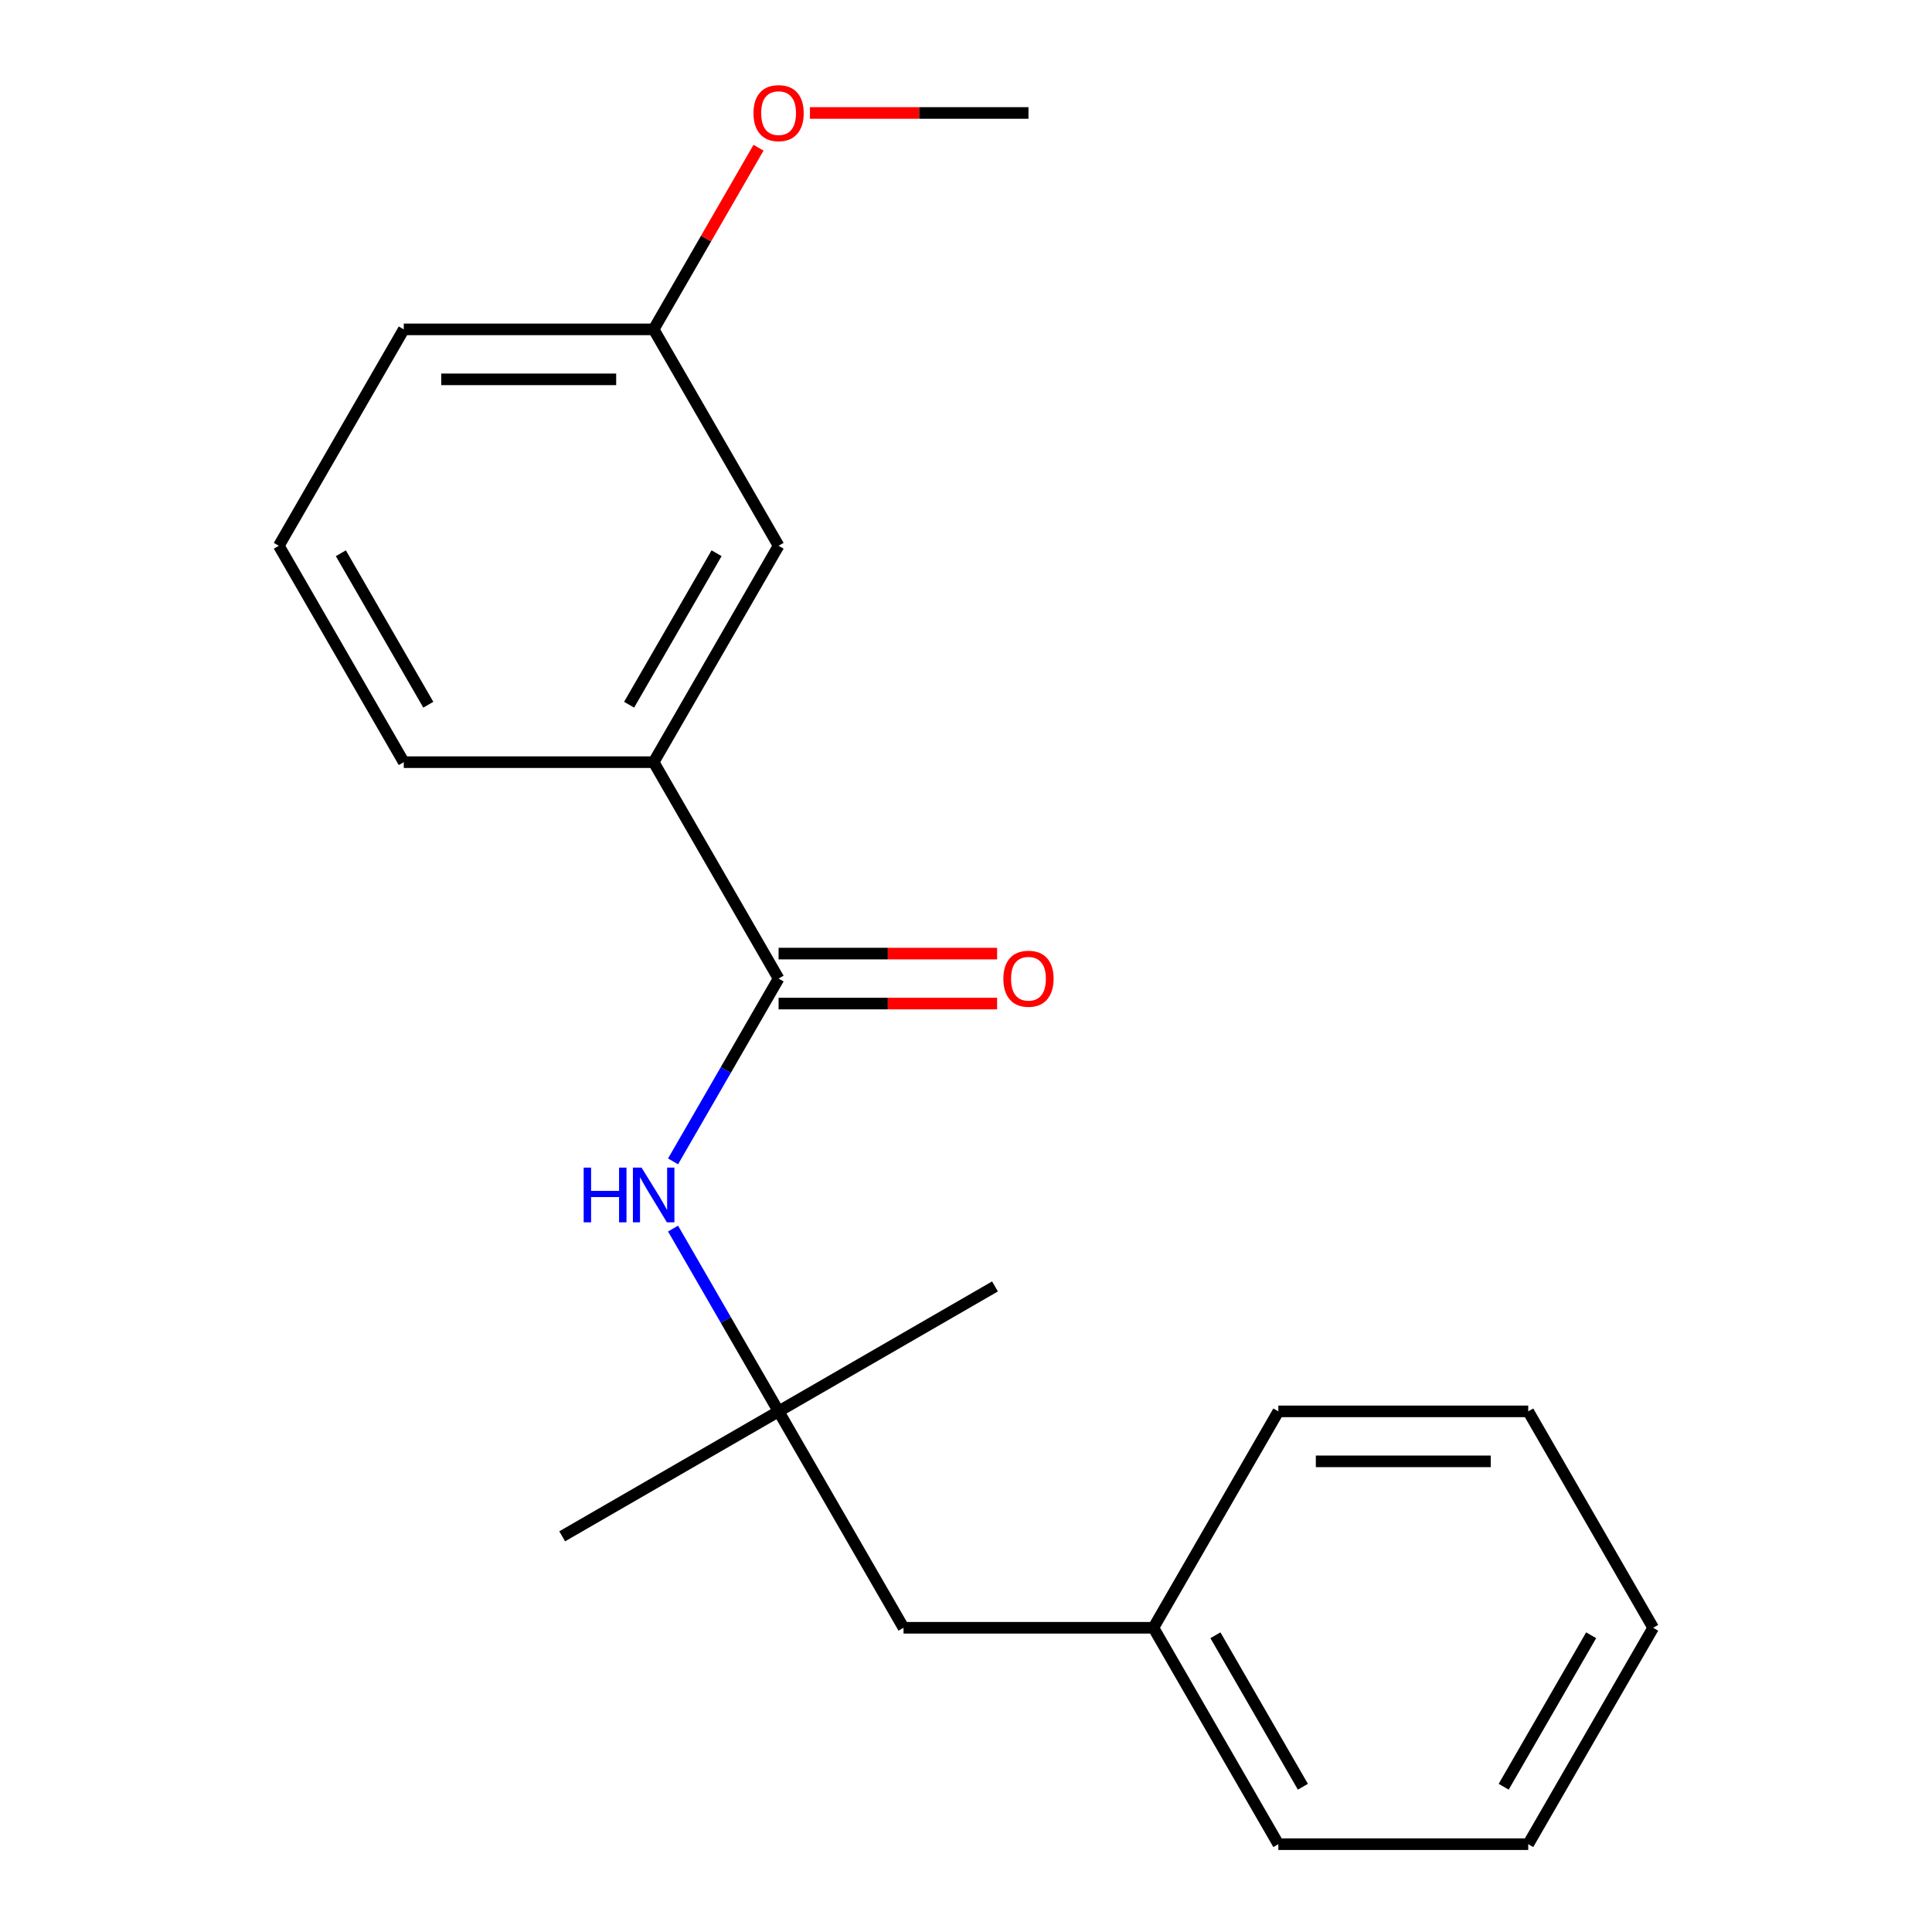 <?xml version='1.0' encoding='iso-8859-1'?>
<svg version='1.1' baseProfile='full'
              xmlns='http://www.w3.org/2000/svg'
                      xmlns:rdkit='http://www.rdkit.org/xml'
                      xmlns:xlink='http://www.w3.org/1999/xlink'
                  xml:space='preserve'
width='1000px' height='1000px' viewBox='0 0 1000 1000'>
<!-- END OF HEADER -->
<rect style='opacity:1.0;fill:#FFFFFF;stroke:none' width='1000' height='1000' x='0' y='0'> </rect>
<path class='bond-0' d='M 402.997,506.508 L 375.684,553.816' style='fill:none;fill-rule:evenodd;stroke:#000000;stroke-width:6px;stroke-linecap:butt;stroke-linejoin:miter;stroke-opacity:1' />
<path class='bond-0' d='M 375.684,553.816 L 348.37,601.124' style='fill:none;fill-rule:evenodd;stroke:#0000FF;stroke-width:6px;stroke-linecap:butt;stroke-linejoin:miter;stroke-opacity:1' />
<path class='bond-1' d='M 402.997,506.508 L 338.328,394.498' style='fill:none;fill-rule:evenodd;stroke:#000000;stroke-width:6px;stroke-linecap:butt;stroke-linejoin:miter;stroke-opacity:1' />
<path class='bond-3' d='M 402.997,519.442 L 459.549,519.442' style='fill:none;fill-rule:evenodd;stroke:#000000;stroke-width:6px;stroke-linecap:butt;stroke-linejoin:miter;stroke-opacity:1' />
<path class='bond-3' d='M 459.549,519.442 L 516.101,519.442' style='fill:none;fill-rule:evenodd;stroke:#FF0000;stroke-width:6px;stroke-linecap:butt;stroke-linejoin:miter;stroke-opacity:1' />
<path class='bond-3' d='M 402.997,493.574 L 459.549,493.574' style='fill:none;fill-rule:evenodd;stroke:#000000;stroke-width:6px;stroke-linecap:butt;stroke-linejoin:miter;stroke-opacity:1' />
<path class='bond-3' d='M 459.549,493.574 L 516.101,493.574' style='fill:none;fill-rule:evenodd;stroke:#FF0000;stroke-width:6px;stroke-linecap:butt;stroke-linejoin:miter;stroke-opacity:1' />
<path class='bond-2' d='M 348.37,635.911 L 375.684,683.219' style='fill:none;fill-rule:evenodd;stroke:#0000FF;stroke-width:6px;stroke-linecap:butt;stroke-linejoin:miter;stroke-opacity:1' />
<path class='bond-2' d='M 375.684,683.219 L 402.997,730.527' style='fill:none;fill-rule:evenodd;stroke:#000000;stroke-width:6px;stroke-linecap:butt;stroke-linejoin:miter;stroke-opacity:1' />
<path class='bond-4' d='M 338.328,394.498 L 402.997,282.489' style='fill:none;fill-rule:evenodd;stroke:#000000;stroke-width:6px;stroke-linecap:butt;stroke-linejoin:miter;stroke-opacity:1' />
<path class='bond-4' d='M 325.627,364.763 L 370.895,286.357' style='fill:none;fill-rule:evenodd;stroke:#000000;stroke-width:6px;stroke-linecap:butt;stroke-linejoin:miter;stroke-opacity:1' />
<path class='bond-9' d='M 338.328,394.498 L 208.991,394.498' style='fill:none;fill-rule:evenodd;stroke:#000000;stroke-width:6px;stroke-linecap:butt;stroke-linejoin:miter;stroke-opacity:1' />
<path class='bond-5' d='M 402.997,730.527 L 467.666,842.536' style='fill:none;fill-rule:evenodd;stroke:#000000;stroke-width:6px;stroke-linecap:butt;stroke-linejoin:miter;stroke-opacity:1' />
<path class='bond-11' d='M 402.997,730.527 L 290.988,795.195' style='fill:none;fill-rule:evenodd;stroke:#000000;stroke-width:6px;stroke-linecap:butt;stroke-linejoin:miter;stroke-opacity:1' />
<path class='bond-12' d='M 402.997,730.527 L 515.006,665.858' style='fill:none;fill-rule:evenodd;stroke:#000000;stroke-width:6px;stroke-linecap:butt;stroke-linejoin:miter;stroke-opacity:1' />
<path class='bond-6' d='M 402.997,282.489 L 338.328,170.48' style='fill:none;fill-rule:evenodd;stroke:#000000;stroke-width:6px;stroke-linecap:butt;stroke-linejoin:miter;stroke-opacity:1' />
<path class='bond-7' d='M 467.666,842.536 L 597.003,842.536' style='fill:none;fill-rule:evenodd;stroke:#000000;stroke-width:6px;stroke-linecap:butt;stroke-linejoin:miter;stroke-opacity:1' />
<path class='bond-8' d='M 338.328,170.48 L 365.468,123.472' style='fill:none;fill-rule:evenodd;stroke:#000000;stroke-width:6px;stroke-linecap:butt;stroke-linejoin:miter;stroke-opacity:1' />
<path class='bond-8' d='M 365.468,123.472 L 392.608,76.463' style='fill:none;fill-rule:evenodd;stroke:#FF0000;stroke-width:6px;stroke-linecap:butt;stroke-linejoin:miter;stroke-opacity:1' />
<path class='bond-20' d='M 338.328,170.48 L 208.991,170.48' style='fill:none;fill-rule:evenodd;stroke:#000000;stroke-width:6px;stroke-linecap:butt;stroke-linejoin:miter;stroke-opacity:1' />
<path class='bond-20' d='M 318.928,196.347 L 228.392,196.347' style='fill:none;fill-rule:evenodd;stroke:#000000;stroke-width:6px;stroke-linecap:butt;stroke-linejoin:miter;stroke-opacity:1' />
<path class='bond-14' d='M 597.003,842.536 L 661.672,954.545' style='fill:none;fill-rule:evenodd;stroke:#000000;stroke-width:6px;stroke-linecap:butt;stroke-linejoin:miter;stroke-opacity:1' />
<path class='bond-14' d='M 629.105,846.404 L 674.373,924.81' style='fill:none;fill-rule:evenodd;stroke:#000000;stroke-width:6px;stroke-linecap:butt;stroke-linejoin:miter;stroke-opacity:1' />
<path class='bond-15' d='M 597.003,842.536 L 661.672,730.527' style='fill:none;fill-rule:evenodd;stroke:#000000;stroke-width:6px;stroke-linecap:butt;stroke-linejoin:miter;stroke-opacity:1' />
<path class='bond-16' d='M 419.23,58.47 L 475.782,58.47' style='fill:none;fill-rule:evenodd;stroke:#FF0000;stroke-width:6px;stroke-linecap:butt;stroke-linejoin:miter;stroke-opacity:1' />
<path class='bond-16' d='M 475.782,58.47 L 532.334,58.47' style='fill:none;fill-rule:evenodd;stroke:#000000;stroke-width:6px;stroke-linecap:butt;stroke-linejoin:miter;stroke-opacity:1' />
<path class='bond-10' d='M 208.991,394.498 L 144.322,282.489' style='fill:none;fill-rule:evenodd;stroke:#000000;stroke-width:6px;stroke-linecap:butt;stroke-linejoin:miter;stroke-opacity:1' />
<path class='bond-10' d='M 221.693,364.763 L 176.425,286.357' style='fill:none;fill-rule:evenodd;stroke:#000000;stroke-width:6px;stroke-linecap:butt;stroke-linejoin:miter;stroke-opacity:1' />
<path class='bond-13' d='M 144.322,282.489 L 208.991,170.48' style='fill:none;fill-rule:evenodd;stroke:#000000;stroke-width:6px;stroke-linecap:butt;stroke-linejoin:miter;stroke-opacity:1' />
<path class='bond-17' d='M 661.672,954.545 L 791.009,954.545' style='fill:none;fill-rule:evenodd;stroke:#000000;stroke-width:6px;stroke-linecap:butt;stroke-linejoin:miter;stroke-opacity:1' />
<path class='bond-18' d='M 661.672,730.527 L 791.009,730.527' style='fill:none;fill-rule:evenodd;stroke:#000000;stroke-width:6px;stroke-linecap:butt;stroke-linejoin:miter;stroke-opacity:1' />
<path class='bond-18' d='M 681.072,756.394 L 771.608,756.394' style='fill:none;fill-rule:evenodd;stroke:#000000;stroke-width:6px;stroke-linecap:butt;stroke-linejoin:miter;stroke-opacity:1' />
<path class='bond-21' d='M 791.009,954.545 L 855.678,842.536' style='fill:none;fill-rule:evenodd;stroke:#000000;stroke-width:6px;stroke-linecap:butt;stroke-linejoin:miter;stroke-opacity:1' />
<path class='bond-21' d='M 778.307,924.81 L 823.575,846.404' style='fill:none;fill-rule:evenodd;stroke:#000000;stroke-width:6px;stroke-linecap:butt;stroke-linejoin:miter;stroke-opacity:1' />
<path class='bond-19' d='M 791.009,730.527 L 855.678,842.536' style='fill:none;fill-rule:evenodd;stroke:#000000;stroke-width:6px;stroke-linecap:butt;stroke-linejoin:miter;stroke-opacity:1' />
<path  class='atom-1' d='M 302.108 604.357
L 305.948 604.357
L 305.948 616.397
L 320.428 616.397
L 320.428 604.357
L 324.268 604.357
L 324.268 632.677
L 320.428 632.677
L 320.428 619.597
L 305.948 619.597
L 305.948 632.677
L 302.108 632.677
L 302.108 604.357
' fill='#0000FF'/>
<path  class='atom-1' d='M 332.068 604.357
L 341.348 619.357
Q 342.268 620.837, 343.748 623.517
Q 345.228 626.197, 345.308 626.357
L 345.308 604.357
L 349.068 604.357
L 349.068 632.677
L 345.188 632.677
L 335.228 616.277
Q 334.068 614.357, 332.828 612.157
Q 331.628 609.957, 331.268 609.277
L 331.268 632.677
L 327.588 632.677
L 327.588 604.357
L 332.068 604.357
' fill='#0000FF'/>
<path  class='atom-4' d='M 519.334 506.588
Q 519.334 499.788, 522.694 495.988
Q 526.054 492.188, 532.334 492.188
Q 538.614 492.188, 541.974 495.988
Q 545.334 499.788, 545.334 506.588
Q 545.334 513.468, 541.934 517.388
Q 538.534 521.268, 532.334 521.268
Q 526.094 521.268, 522.694 517.388
Q 519.334 513.508, 519.334 506.588
M 532.334 518.068
Q 536.654 518.068, 538.974 515.188
Q 541.334 512.268, 541.334 506.588
Q 541.334 501.028, 538.974 498.228
Q 536.654 495.388, 532.334 495.388
Q 528.014 495.388, 525.654 498.188
Q 523.334 500.988, 523.334 506.588
Q 523.334 512.308, 525.654 515.188
Q 528.014 518.068, 532.334 518.068
' fill='#FF0000'/>
<path  class='atom-9' d='M 389.997 58.55
Q 389.997 51.75, 393.357 47.95
Q 396.717 44.15, 402.997 44.15
Q 409.277 44.15, 412.637 47.95
Q 415.997 51.75, 415.997 58.55
Q 415.997 65.43, 412.597 69.35
Q 409.197 73.23, 402.997 73.23
Q 396.757 73.23, 393.357 69.35
Q 389.997 65.47, 389.997 58.55
M 402.997 70.03
Q 407.317 70.03, 409.637 67.15
Q 411.997 64.23, 411.997 58.55
Q 411.997 52.99, 409.637 50.19
Q 407.317 47.35, 402.997 47.35
Q 398.677 47.35, 396.317 50.15
Q 393.997 52.95, 393.997 58.55
Q 393.997 64.27, 396.317 67.15
Q 398.677 70.03, 402.997 70.03
' fill='#FF0000'/>
</svg>
